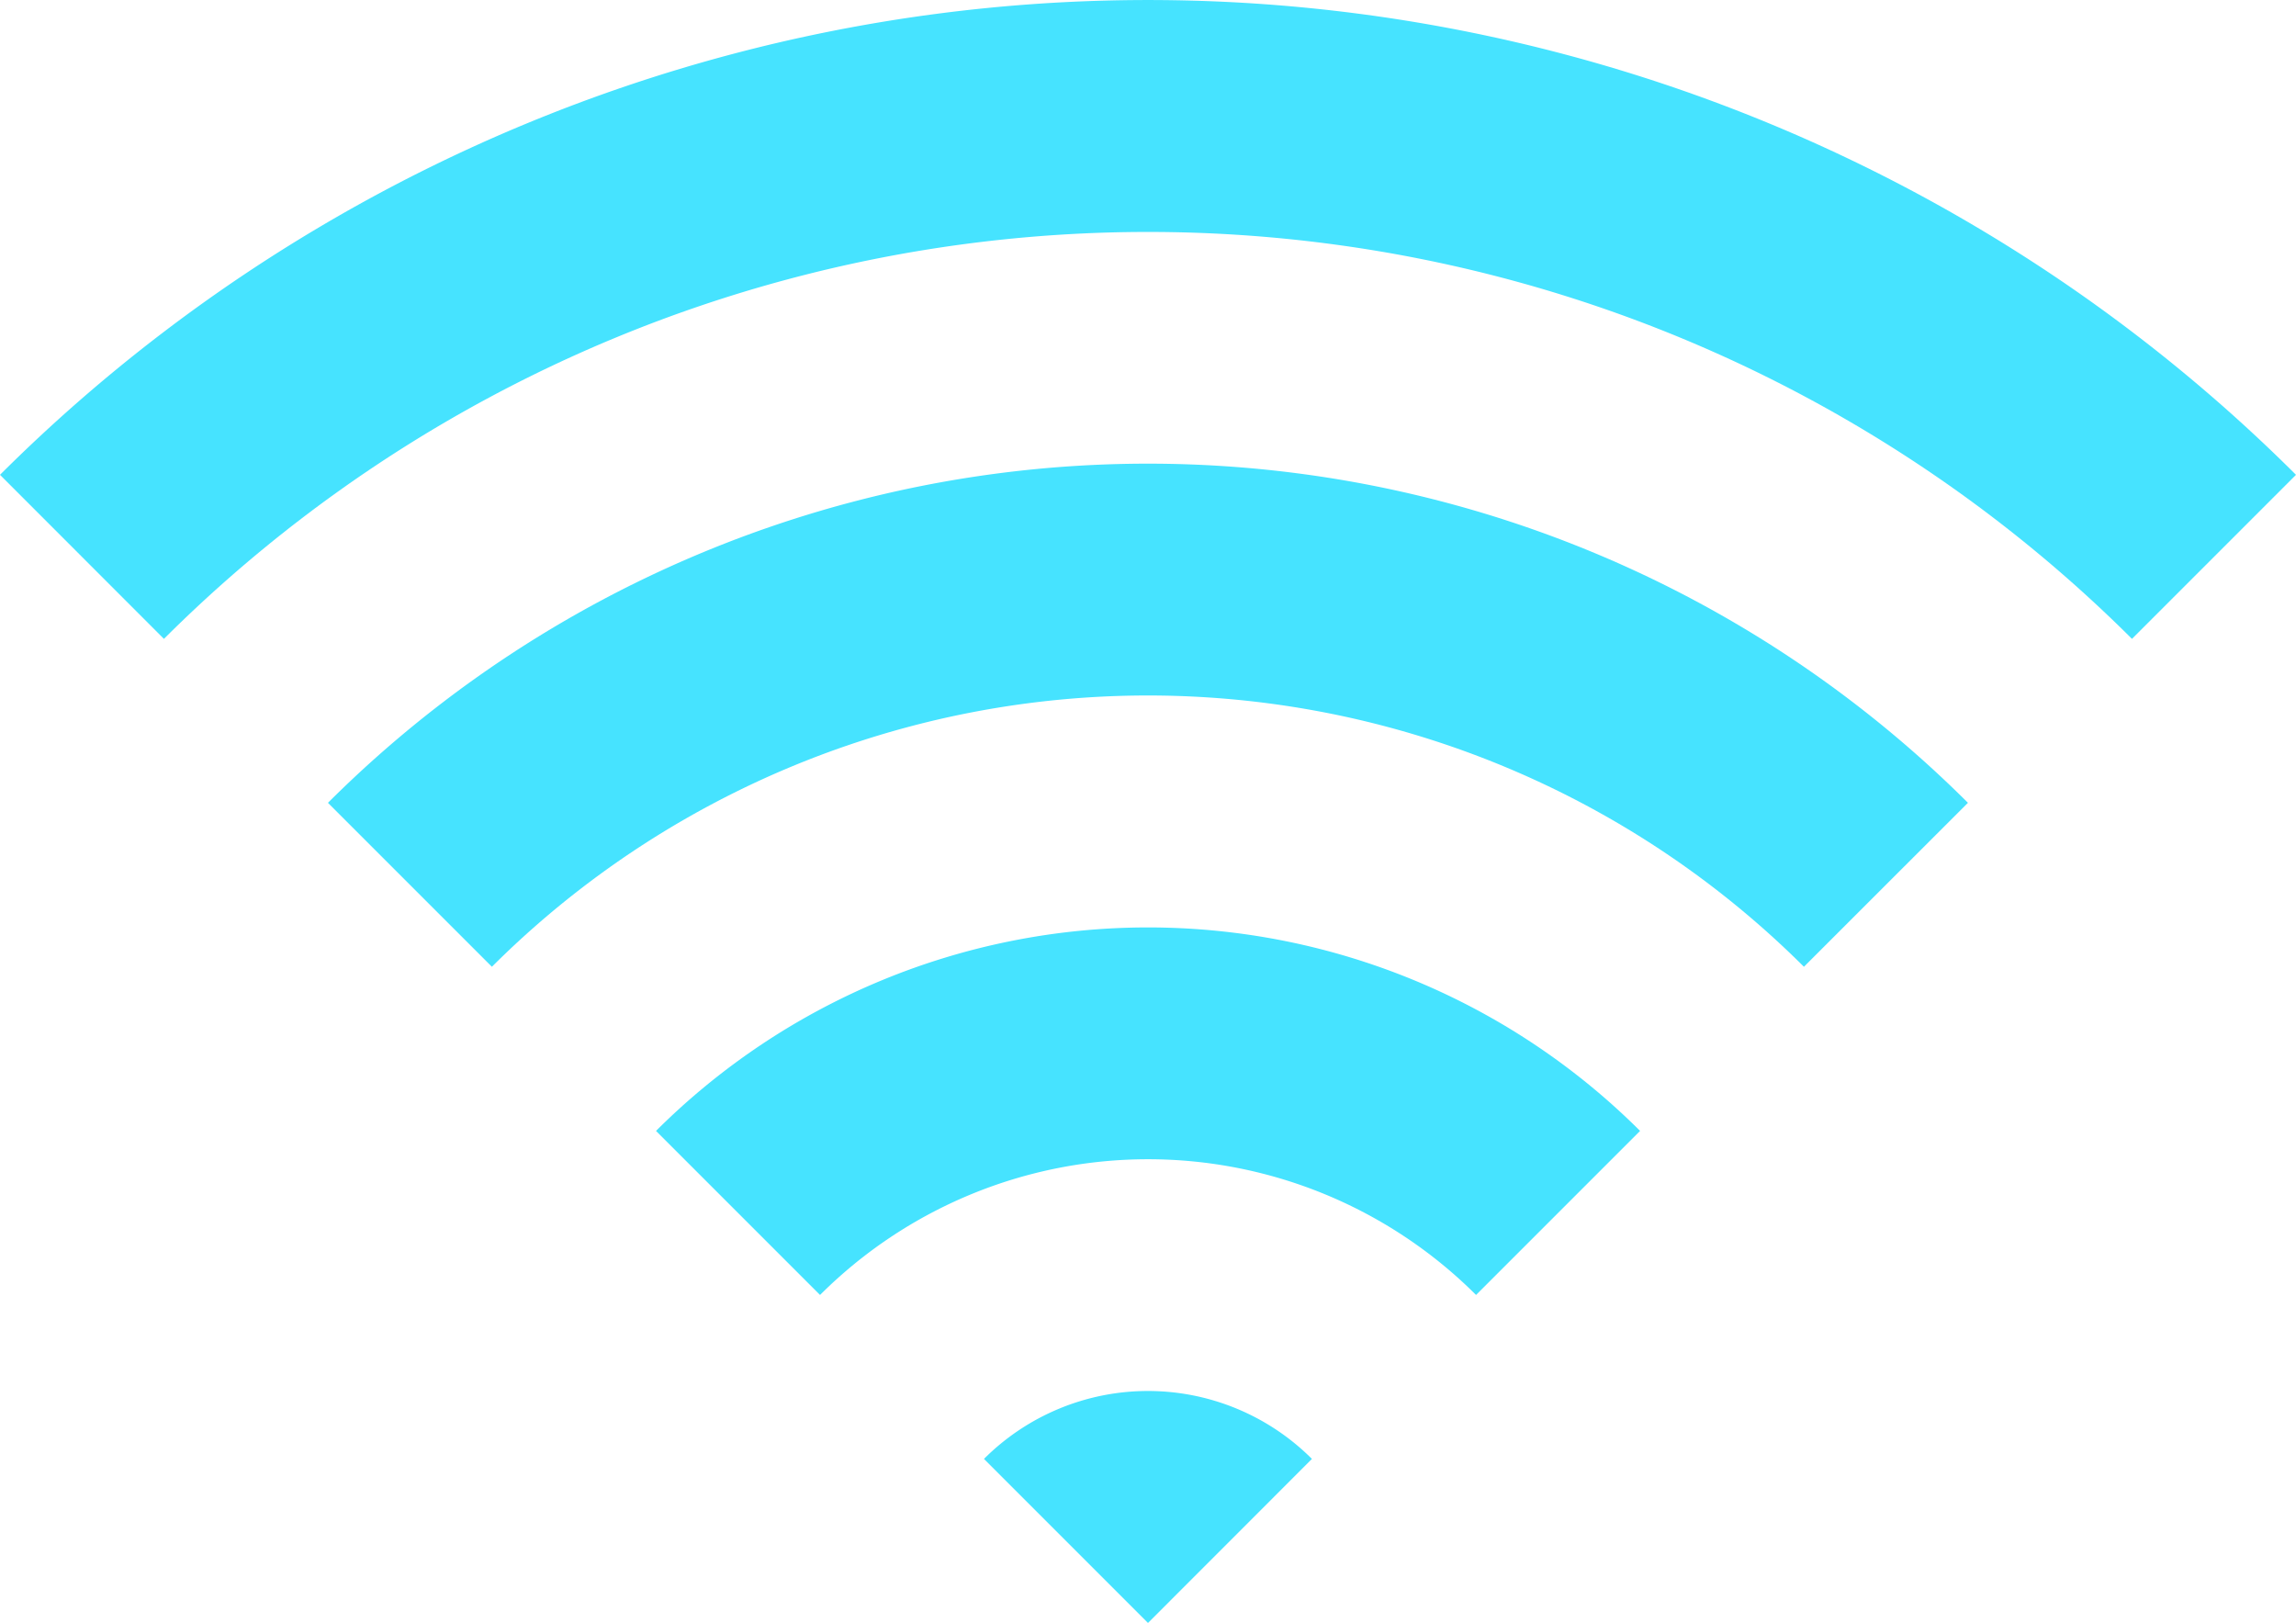 <svg height="16.68" viewBox="0 0 23.6 16.68" width="23.6" xmlns="http://www.w3.org/2000/svg"><g fill="#46e3ff"><path d="m0 79.942 1.685 1.686a14.322 14.322 0 0 1 20.229 0l1.686-1.686a16.707 16.707 0 0 0 -23.6 0z" transform="translate(0 -75.062)"/><path d="m73.143 181.931 1.685 1.685a9.548 9.548 0 0 1 13.486 0l1.686-1.685a11.933 11.933 0 0 0 -16.857 0z" transform="translate(-69.772 -173.68)"/><path d="m146.286 283.937 1.686 1.686a4.772 4.772 0 0 1 6.743 0l1.686-1.686a7.161 7.161 0 0 0 -10.115 0z" transform="translate(-139.543 -272.314)"/><path d="m219.429 385.914 1.686 1.686 1.685-1.686a2.384 2.384 0 0 0 -3.371 0z" transform="translate(-209.315 -370.92)"/></g></svg>